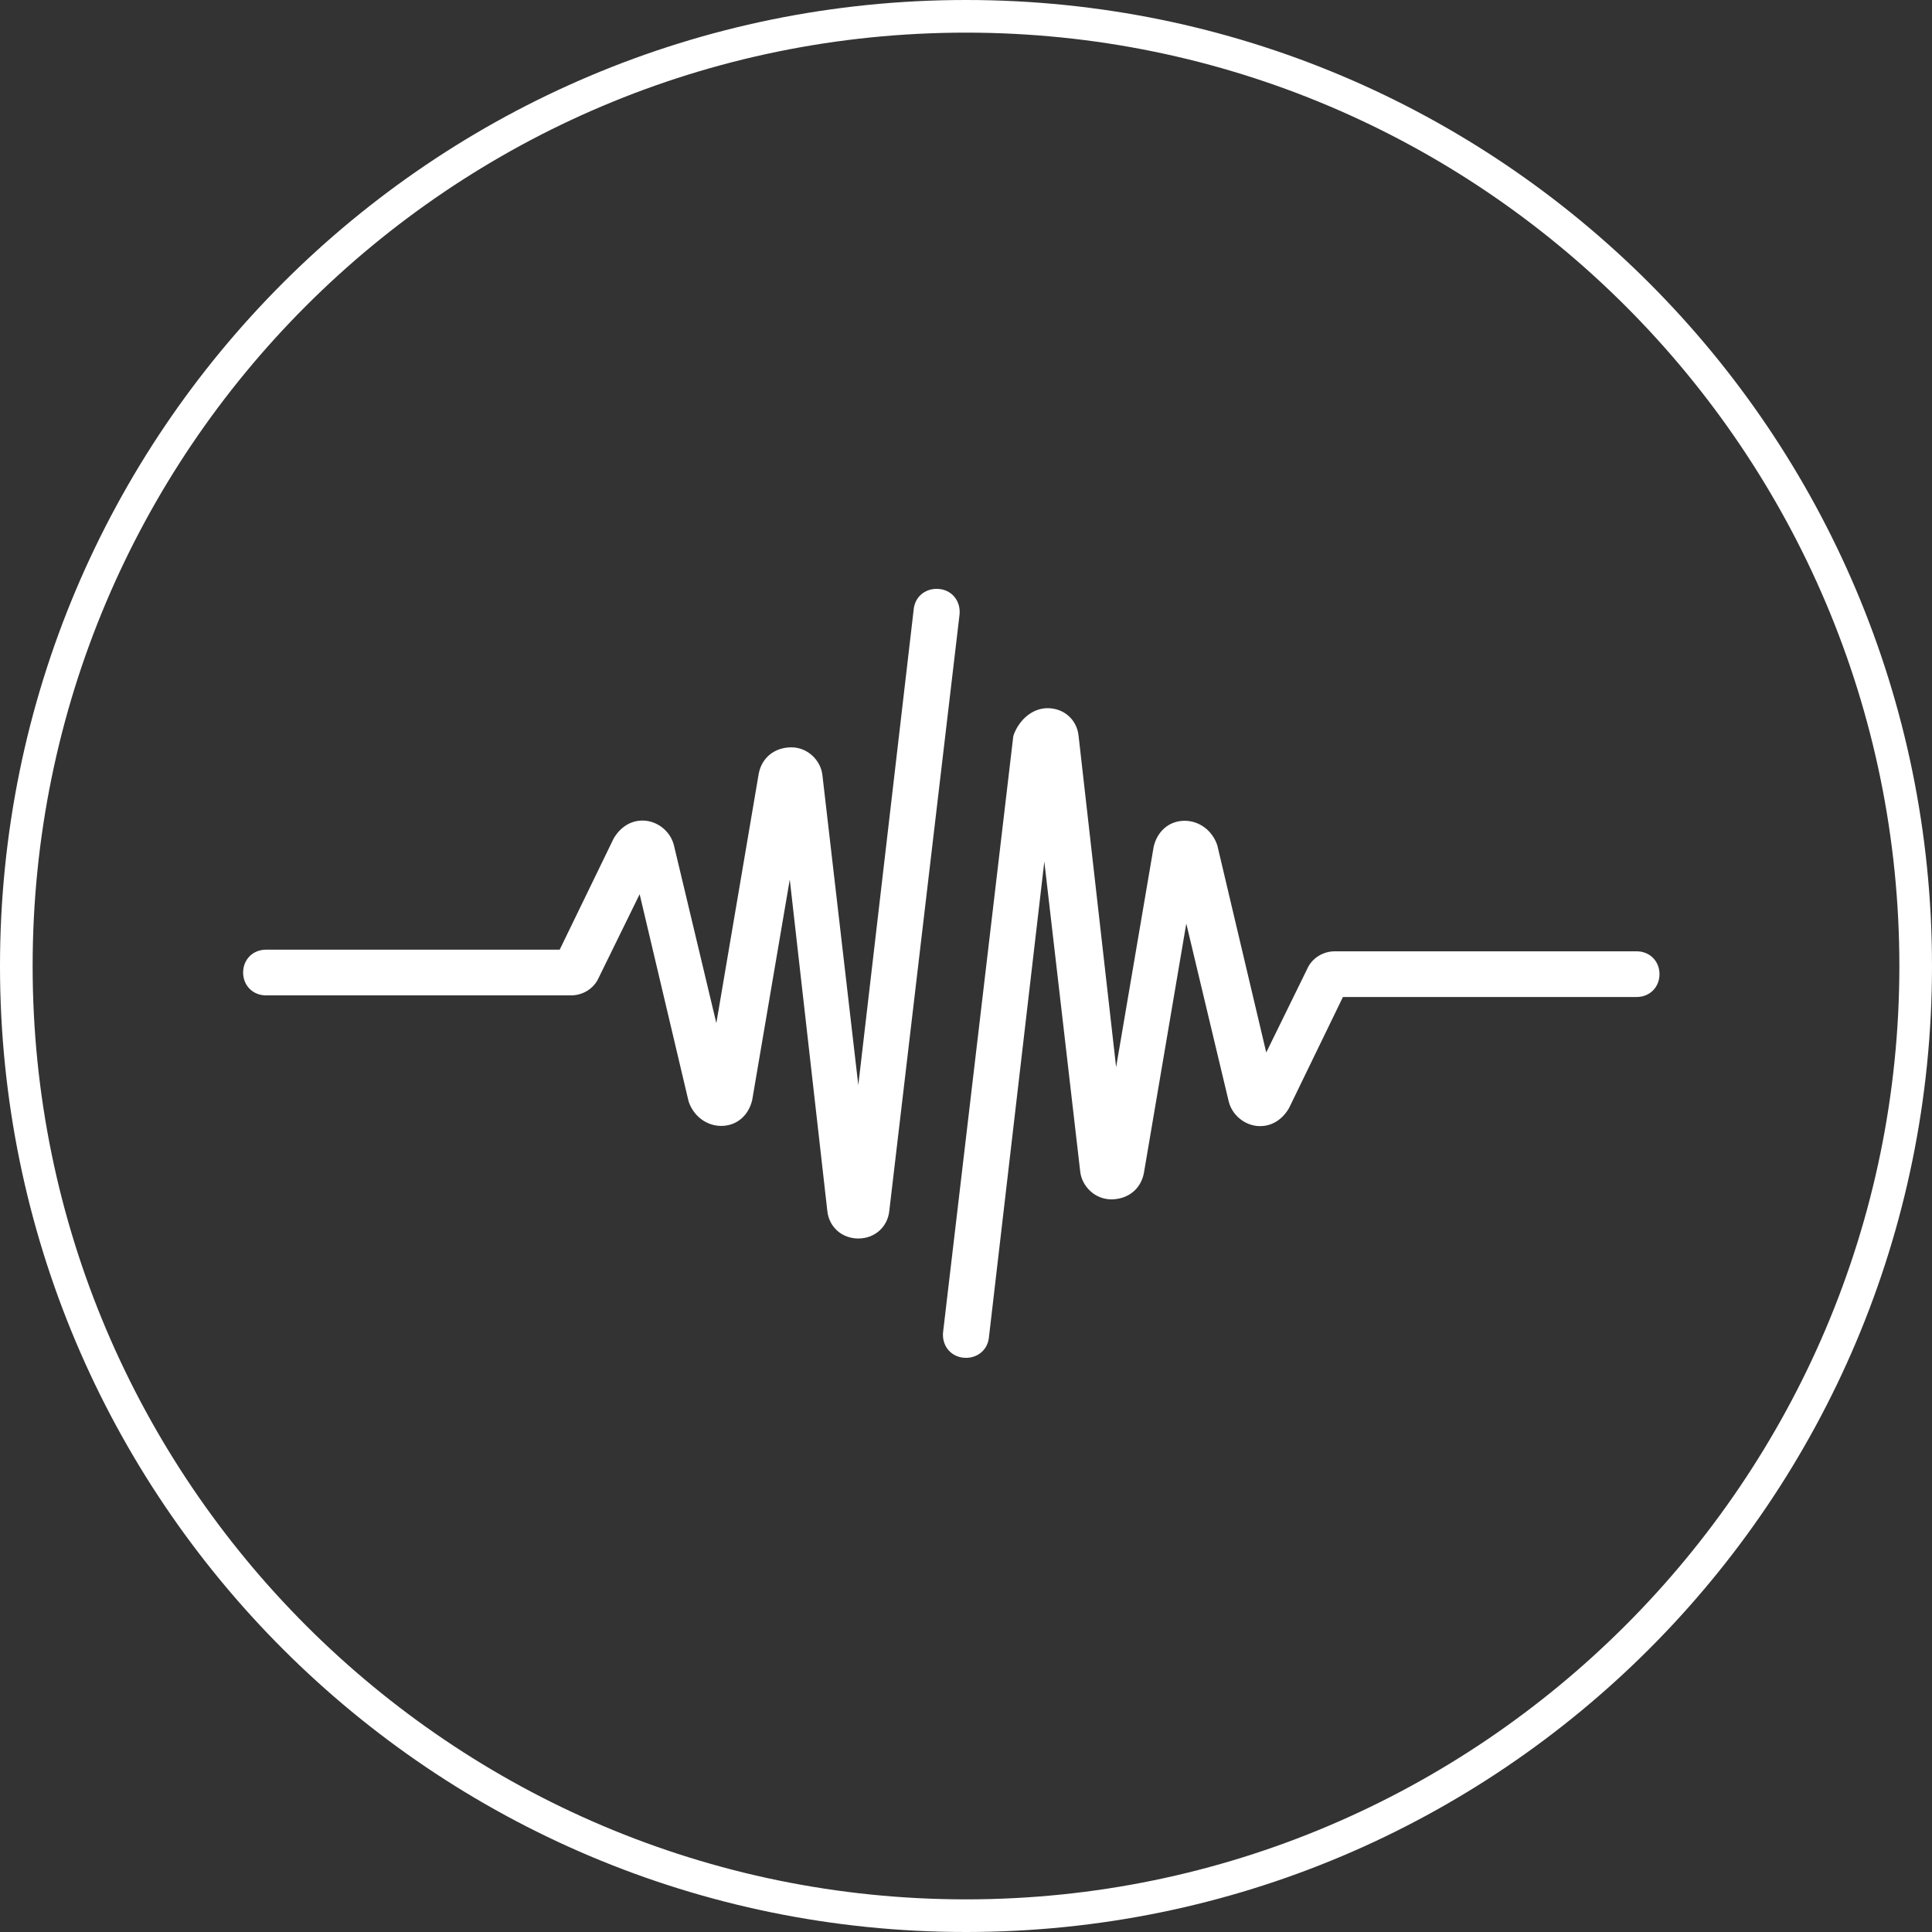 <svg preserveAspectRatio="xMidYMid meet" data-bbox="40.8 40.8 118.4 118.4" xmlns="http://www.w3.org/2000/svg" width="200" height="200" viewBox="40.8 40.8 118.4 118.4" data-type="color" role="presentation" aria-hidden="true" fill="#ffffff">
    <rect x="40.8" y="40.8" width="118.4" height="118.4" fill="#333333" stroke="none"/>
    <g>
        <path d="M100 42.8c31.6 0 57.2 25.7 57.2 57.2s-25.7 57.2-57.2 57.2-57.2-25.6-57.2-57.2S68.4 42.8 100 42.8m0-2c-32.7 0-59.2 26.5-59.2 59.2s26.5 59.2 59.2 59.2 59.2-26.5 59.2-59.2-26.5-59.2-59.2-59.2z" data-color="1"></path>
        <path clip-rule="evenodd" fill-rule="evenodd" d="M105 84.2c1 0 1.8.7 1.9 1.7l2.3 20.3 2.3-13.5c.2-.9.9-1.6 1.9-1.6.9 0 1.7.6 2 1.5l3 12.7 2.5-5.1c.3-.7 1-1.1 1.7-1.1h18.5c.8 0 1.4.6 1.4 1.4 0 .8-.6 1.4-1.4 1.4h-18l-3.3 6.8c-.4.7-1.1 1.2-2 1.1-.8-.1-1.5-.7-1.7-1.5l-2.6-10.9-2.6 15.3c-.2 1-1 1.6-2 1.6s-1.8-.8-1.9-1.7l-2.2-19-3.4 29.2c-.1.8-.8 1.3-1.6 1.2-.8-.1-1.3-.8-1.2-1.6l4.3-36.5c.3-.9 1.1-1.7 2.1-1.7" data-color="1"></path>
        <path clip-rule="evenodd" fill-rule="evenodd" d="M93.4 116.7c-1 0-1.8-.7-1.9-1.7l-2.3-20.3-2.3 13.5c-.2.9-.9 1.6-1.9 1.6-.9 0-1.7-.6-2-1.5l-3-12.7-2.5 5.1c-.3.7-1 1.1-1.7 1.1H57.1c-.8 0-1.4-.6-1.4-1.4 0-.8.6-1.4 1.4-1.4h18l3.3-6.8c.4-.7 1.1-1.2 2-1.1.8.1 1.5.7 1.7 1.5l2.6 10.9 2.6-15.3c.2-1 1-1.6 2-1.6s1.8.8 1.9 1.7l2.2 19 3.4-29.2c.1-.8.8-1.3 1.6-1.2.8.1 1.3.8 1.2 1.6L95.3 115c-.1 1-.9 1.7-1.9 1.7" data-color="1"></path>
    </g>
</svg>